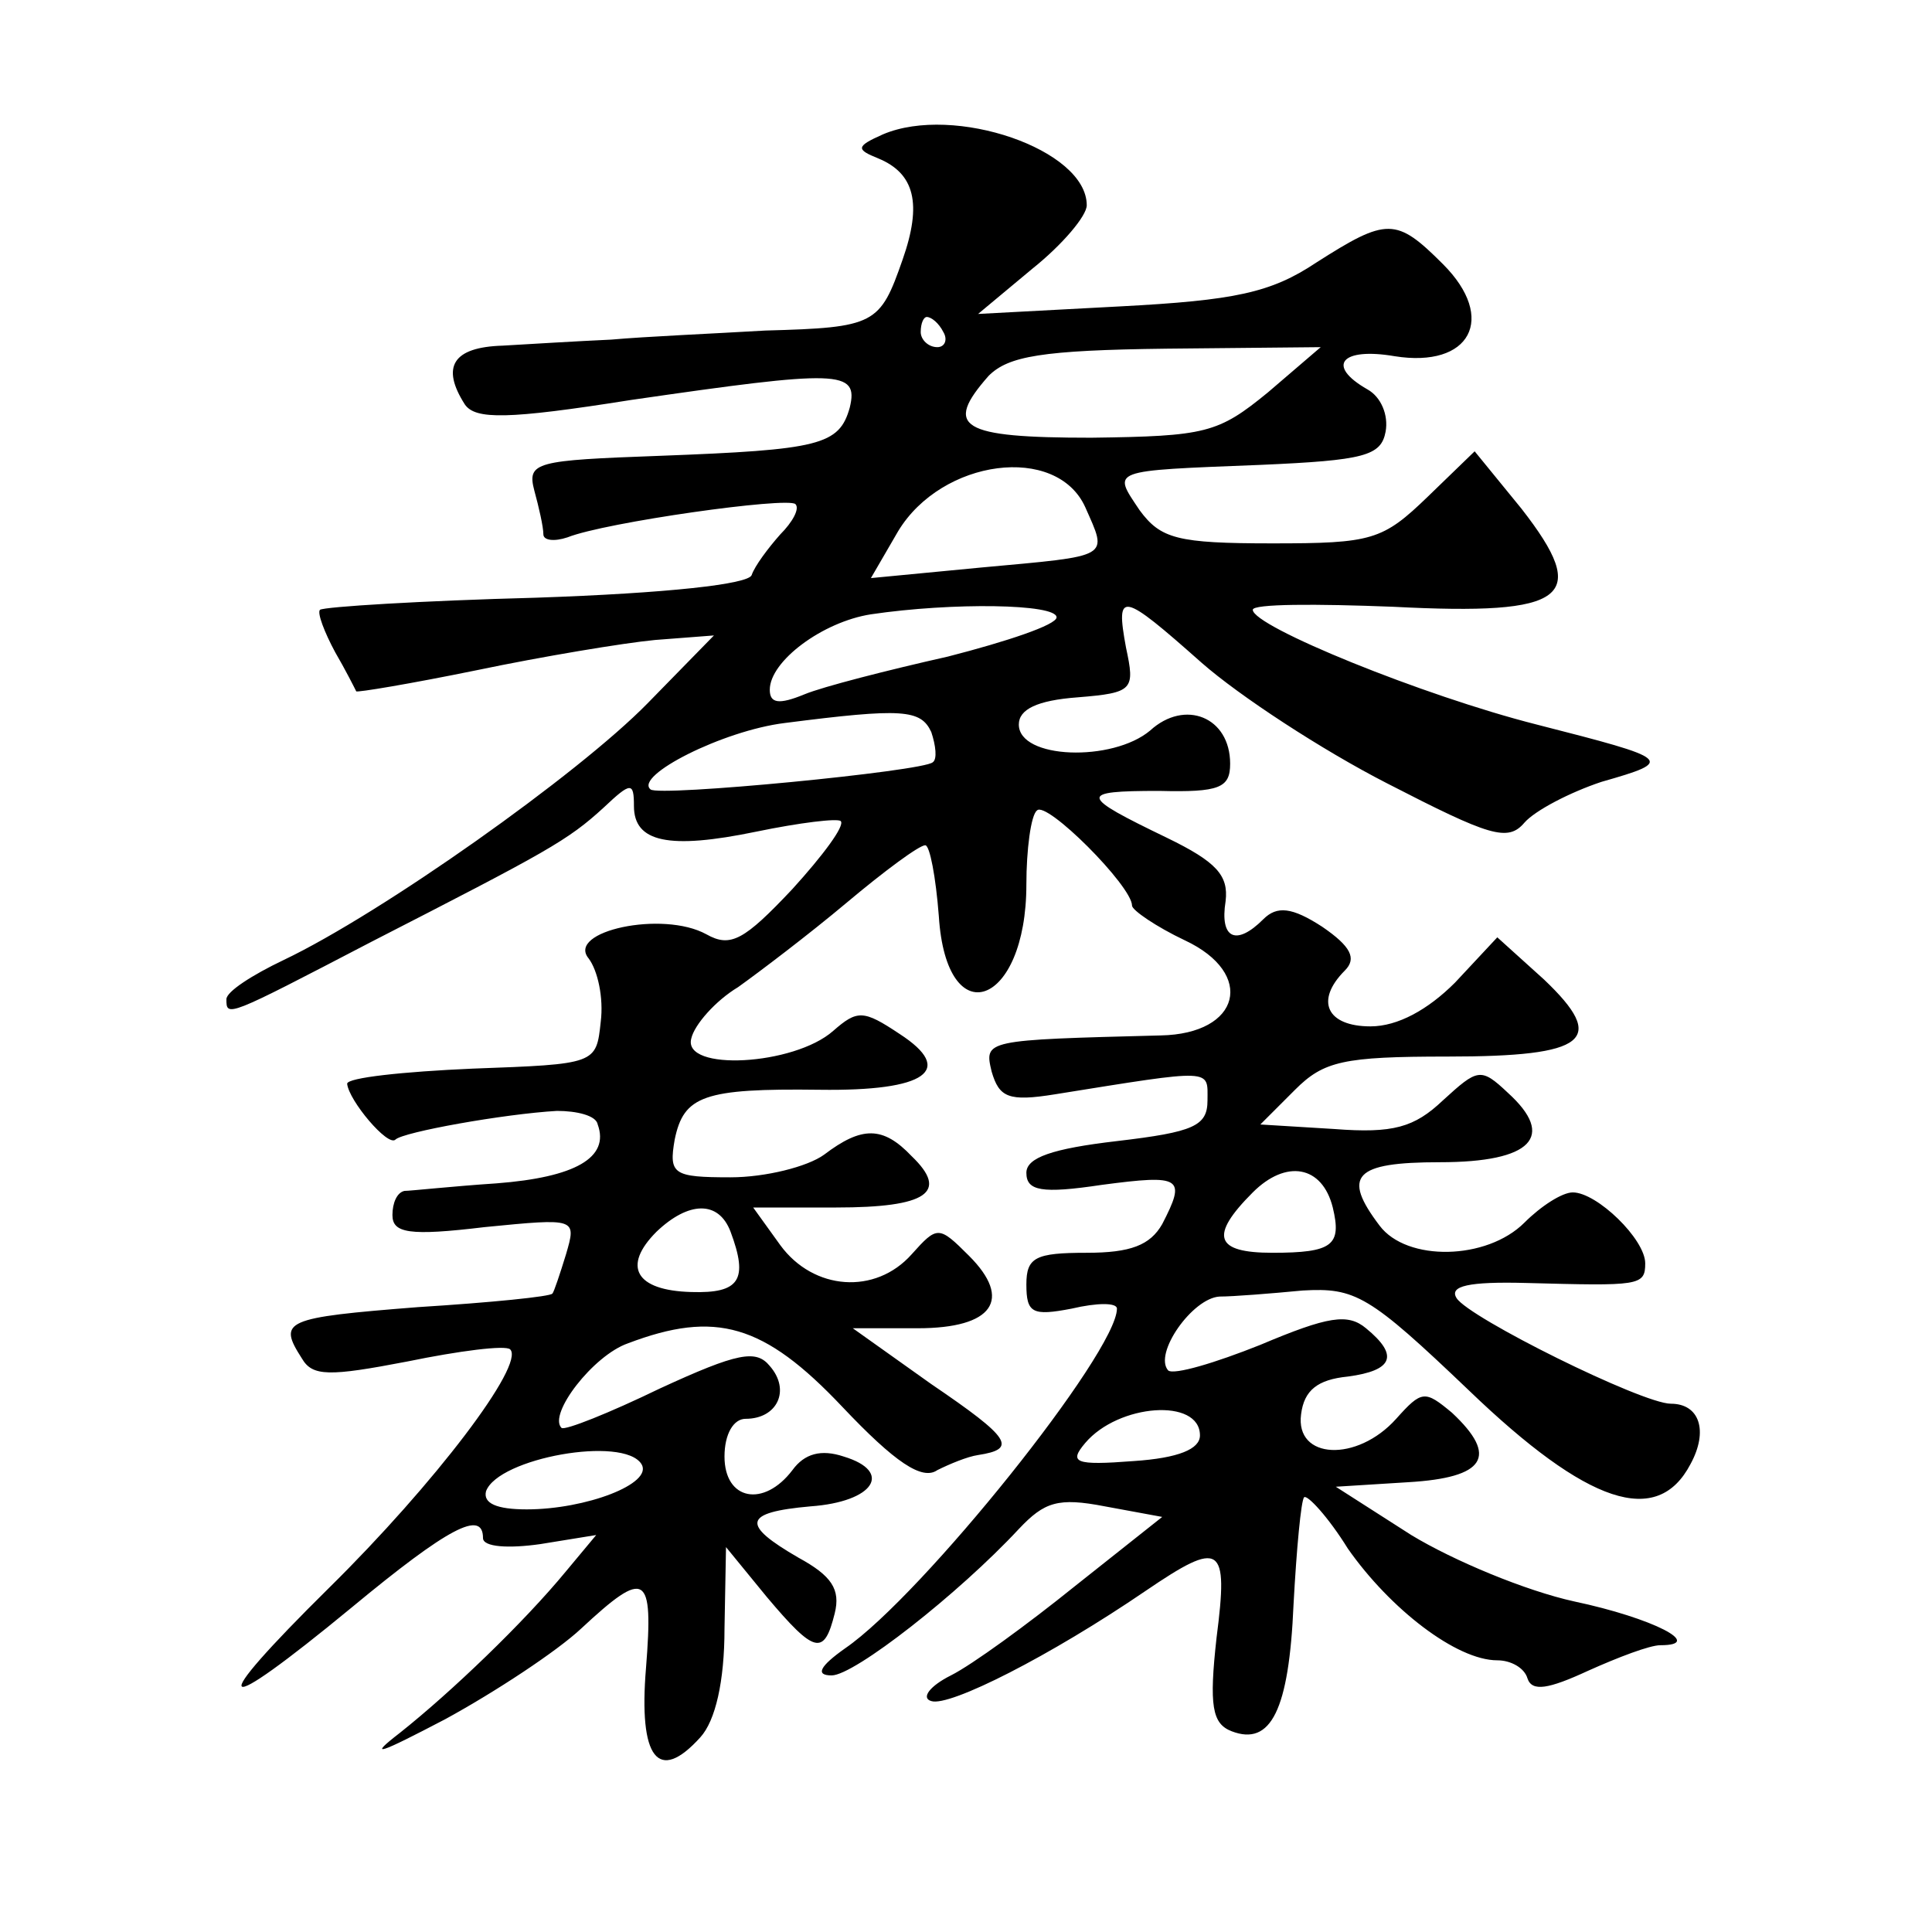 <?xml version="1.0" standalone="no"?>
<!DOCTYPE svg PUBLIC "-//W3C//DTD SVG 20010904//EN"
 "http://www.w3.org/TR/2001/REC-SVG-20010904/DTD/svg10.dtd">
<svg version="1.0" xmlns="http://www.w3.org/2000/svg"
 width="128pt" height="128pt" viewBox="0 0 128 128"
 preserveAspectRatio="xMidYMid meet">
<g transform="translate(0,128) scale(0.1,-0.1)"
fill="#0" stroke="none">
<path d="M585 1191 c-18 -8 -18 -10 -3 -16 24 -10 29 -30 16 -67 -15 -43 -18 -45
-91 -47 -34 -2 -80 -4 -102 -6 -22 -1 -55 -3 -72 -4 -33 -1 -41 -14 -25 -39 7 -10
28 -10 110 3 138 20 151 20 145 -5 -7 -25 -20 -28 -126 -32 -82 -3 -88 -4 -83 -23
3 -11 6 -24 6 -29 0 -4 7 -5 16 -2 25 10 146 27 151 22 3 -3 -2 -12 -10 -20 -8
-9 -17 -21 -19 -27 -2 -6 -55 -12 -143 -15 -76 -2 -140 -6 -143 -8 -2 -2 3 -15
10 -28 7 -12 13 -24 14 -26 0 -1 36 5 80 14 43 9 97 18 118 20 l39 3 -44 -45 c-46
-47 -176 -139 -241 -170 -21 -10 -38 -21 -38 -26 0 -12 0 -12 96 38 117 60 130
67 154 89 18 17 20 17 20 1 0 -24 23 -29 81 -17 29 6 54 9 56 7 3 -3 -12 -23 -32
-45 -32 -34 -41 -39 -57 -30 -29 16 -93 2 -78 -16 6 -8 10 -26 8 -42 -3 -28 -3
-28 -85 -31 -46 -2 -83 -6 -83 -10 1 -11 27 -42 32 -37 5 5 72 17 107 19 13 0 26
-3 27 -9 8 -22 -15 -35 -67 -39 -30 -2 -57 -5 -61 -5 -5 -1 -8 -8 -8 -16 0 -12
11 -14 61 -8 61 6 61 6 54 -18 -4 -13 -8 -25 -9 -26 -1 -2 -41 -6 -89 -9 -89 -7
-93 -9 -77 -34 7 -12 18 -12 70 -2 34 7 65 11 68 8 10 -10 -50 -89 -120 -158 -83
-82 -76 -88 15 -13 64 53 87 65 87 46 0 -6 17 -7 38 -4 l37 6 -20 -24 c-28 -34
-76 -80 -110 -107 -22 -17 -14 -14 30 9 33 18 74 45 90 60 43 40 48 37 43 -26 -5
-60 8 -77 36 -46 10 11 16 37 16 72 l1 54 27 -33 c32 -38 38 -39 45 -11 4 16 -2
25 -24 37 -38 22 -37 30 8 34 42 3 55 23 22 33 -15 5 -26 2 -34 -9 -19 -25 -45
-20 -45 9 0 15 6 25 14 25 21 0 30 19 16 35 -9 11 -21 9 -73 -15 -33 -16 -63 -28
-65 -26 -9 9 21 48 44 56 58 22 90 13 142 -42 35 -37 53 -49 63 -42 8 4 20 9 27
10 26 4 22 11 -31 47 l-52 37 43 0 c50 0 63 19 34 48 -20 20 -21 20 -38 1 -24 -27
-65 -24 -87 6 l-18 25 55 0 c60 0 75 10 50 34 -19 20 -33 20 -58 1 -11 -8 -39 -15
-62 -15 -38 0 -41 2 -37 25 6 29 19 34 96 33 71 -1 90 13 53 37 -24 16 -28 16 -44
2 -26 -23 -100 -27 -94 -5 2 9 16 25 31 34 14 10 47 35 72 56 25 21 48 38 52 38
3 0 7 -21 9 -47 5 -79 58 -60 58 21 0 23 3 46 7 49 6 7 63 -50 63 -63 0 -3 16 -14
35 -23 47 -22 37 -62 -16 -63 -117 -3 -117 -3 -112 -24 5 -17 11 -20 42 -15 106
17 101 17 101 -4 0 -17 -9 -21 -60 -27 -43 -5 -60 -11 -60 -21 0 -12 10 -14 50
-8 53 7 56 5 40 -26 -8 -14 -21 -19 -50 -19 -34 0 -40 -3 -40 -21 0 -19 4 -21 30
-16 17 4 30 4 30 0 0 -29 -129 -190 -180 -225 -17 -12 -20 -18 -9 -18 15 0 84 54
124 97 17 18 26 21 57 15 l38 -7 -58 -46 c-31 -25 -68 -52 -82 -59 -14 -7 -20 -15
-13 -17 12 -4 79 30 142 73 50 34 55 31 47 -31 -5 -45 -3 -57 10 -62 26 -10 38
14 41 84 2 37 5 69 7 71 2 2 16 -13 29 -34 28 -40 72 -74 99 -74 9 0 18 -5 20 -12
3 -9 14 -7 40 5 20 9 41 17 48 17 30 0 -5 18 -57 29 -32 7 -80 27 -108 44 l-50
32 48 3 c51 3 60 17 29 46 -18 15 -20 15 -37 -4 -26 -29 -67 -27 -63 3 2 16 11
23 31 25 30 4 34 14 12 32 -12 10 -25 8 -70 -11 -30 -12 -57 -20 -61 -17 -10 11
16 48 34 49 9 0 34 2 55 4 35 2 44 -3 110 -66 79 -76 125 -91 147 -49 12 22 6 40
-13 40 -19 0 -134 57 -142 70 -5 8 8 11 46 10 75 -2 79 -2 79 13 0 16 -32 47 -48
47 -7 0 -21 -9 -32 -20 -25 -25 -78 -26 -96 -2 -25 33 -17 42 40 42 61 0 77 17
45 46 -18 17 -20 16 -43 -5 -19 -18 -33 -22 -72 -19 l-49 3 23 23 c19 19 32 22
101 22 93 0 106 11 64 51 l-31 28 -28 -30 c-18 -18 -38 -29 -56 -29 -29 0 -37 17
-17 37 8 8 4 16 -15 29 -20 13 -30 14 -39 5 -18 -18 -29 -13 -25 12 2 17 -6 26
-39 42 -58 28 -59 31 -5 31 40 -1 47 2 47 18 0 31 -30 43 -53 22 -25 -21 -87 -19
-87 4 0 10 12 16 39 18 37 3 38 5 32 33 -7 38 -3 37 50 -10 25 -22 80 -58 123 -80
68 -35 80 -39 91 -26 7 8 30 20 51 27 49 14 47 15 -43 38 -75 19 -188 65 -188 76
0 4 42 4 93 2 116 -6 131 6 85 65 l-31 38 -31 -30 c-30 -29 -37 -31 -103 -31 -63
0 -74 3 -88 22 -18 27 -21 26 80 30 69 3 80 6 83 22 2 11 -3 23 -12 28 -28 16 -17
28 18 22 50 -8 68 25 32 61 -31 31 -37 31 -84 1 -30 -20 -54 -25 -130 -29 l-94
-5 36 30 c20 16 36 35 36 42 0 37 -88 67 -135 47z m40 -131 c3 -5 1 -10 -4 -10
-6 0 -11 5 -11 10 0 6 2 10 4 10 3 0 8 -4 11 -10z m215 -40 c-33 -27 -41 -29 -117
-30 -87 0 -98 7 -68 41 13 13 35 17 118 18 l102 1 -35 -30z m-121 -76 c15 -34 18
-32 -69 -40 l-73 -7 18 31 c29 48 105 58 124 16z m-19 -73 c0 -5 -33 -16 -72 -26
-40 -9 -83 -20 -95 -25 -17 -7 -23 -6 -23 3 0 19 35 45 67 50 54 8 123 7 123 -2z
m-83 -76 c3 -9 4 -18 1 -20 -6 -6 -182 -23 -187 -18 -11 9 48 39 89 44 78 10 90
9 97 -6z m266 -315 c6 -25 0 -30 -40 -30 -38 0 -42 11 -13 40 22 22 46 18 53 -10z
m-399 -16 c12 -32 6 -41 -26 -40 -37 1 -46 17 -23 40 21 20 41 21 49 0z m311 -135
c0 -9 -14 -15 -44 -17 -39 -3 -43 -1 -32 12 22 26 76 30 76 5z m-370 -19 c8 -13
-37 -30 -76 -30 -20 0 -29 4 -27 12 8 22 91 37 103 18z"/>
</g>
</svg>
